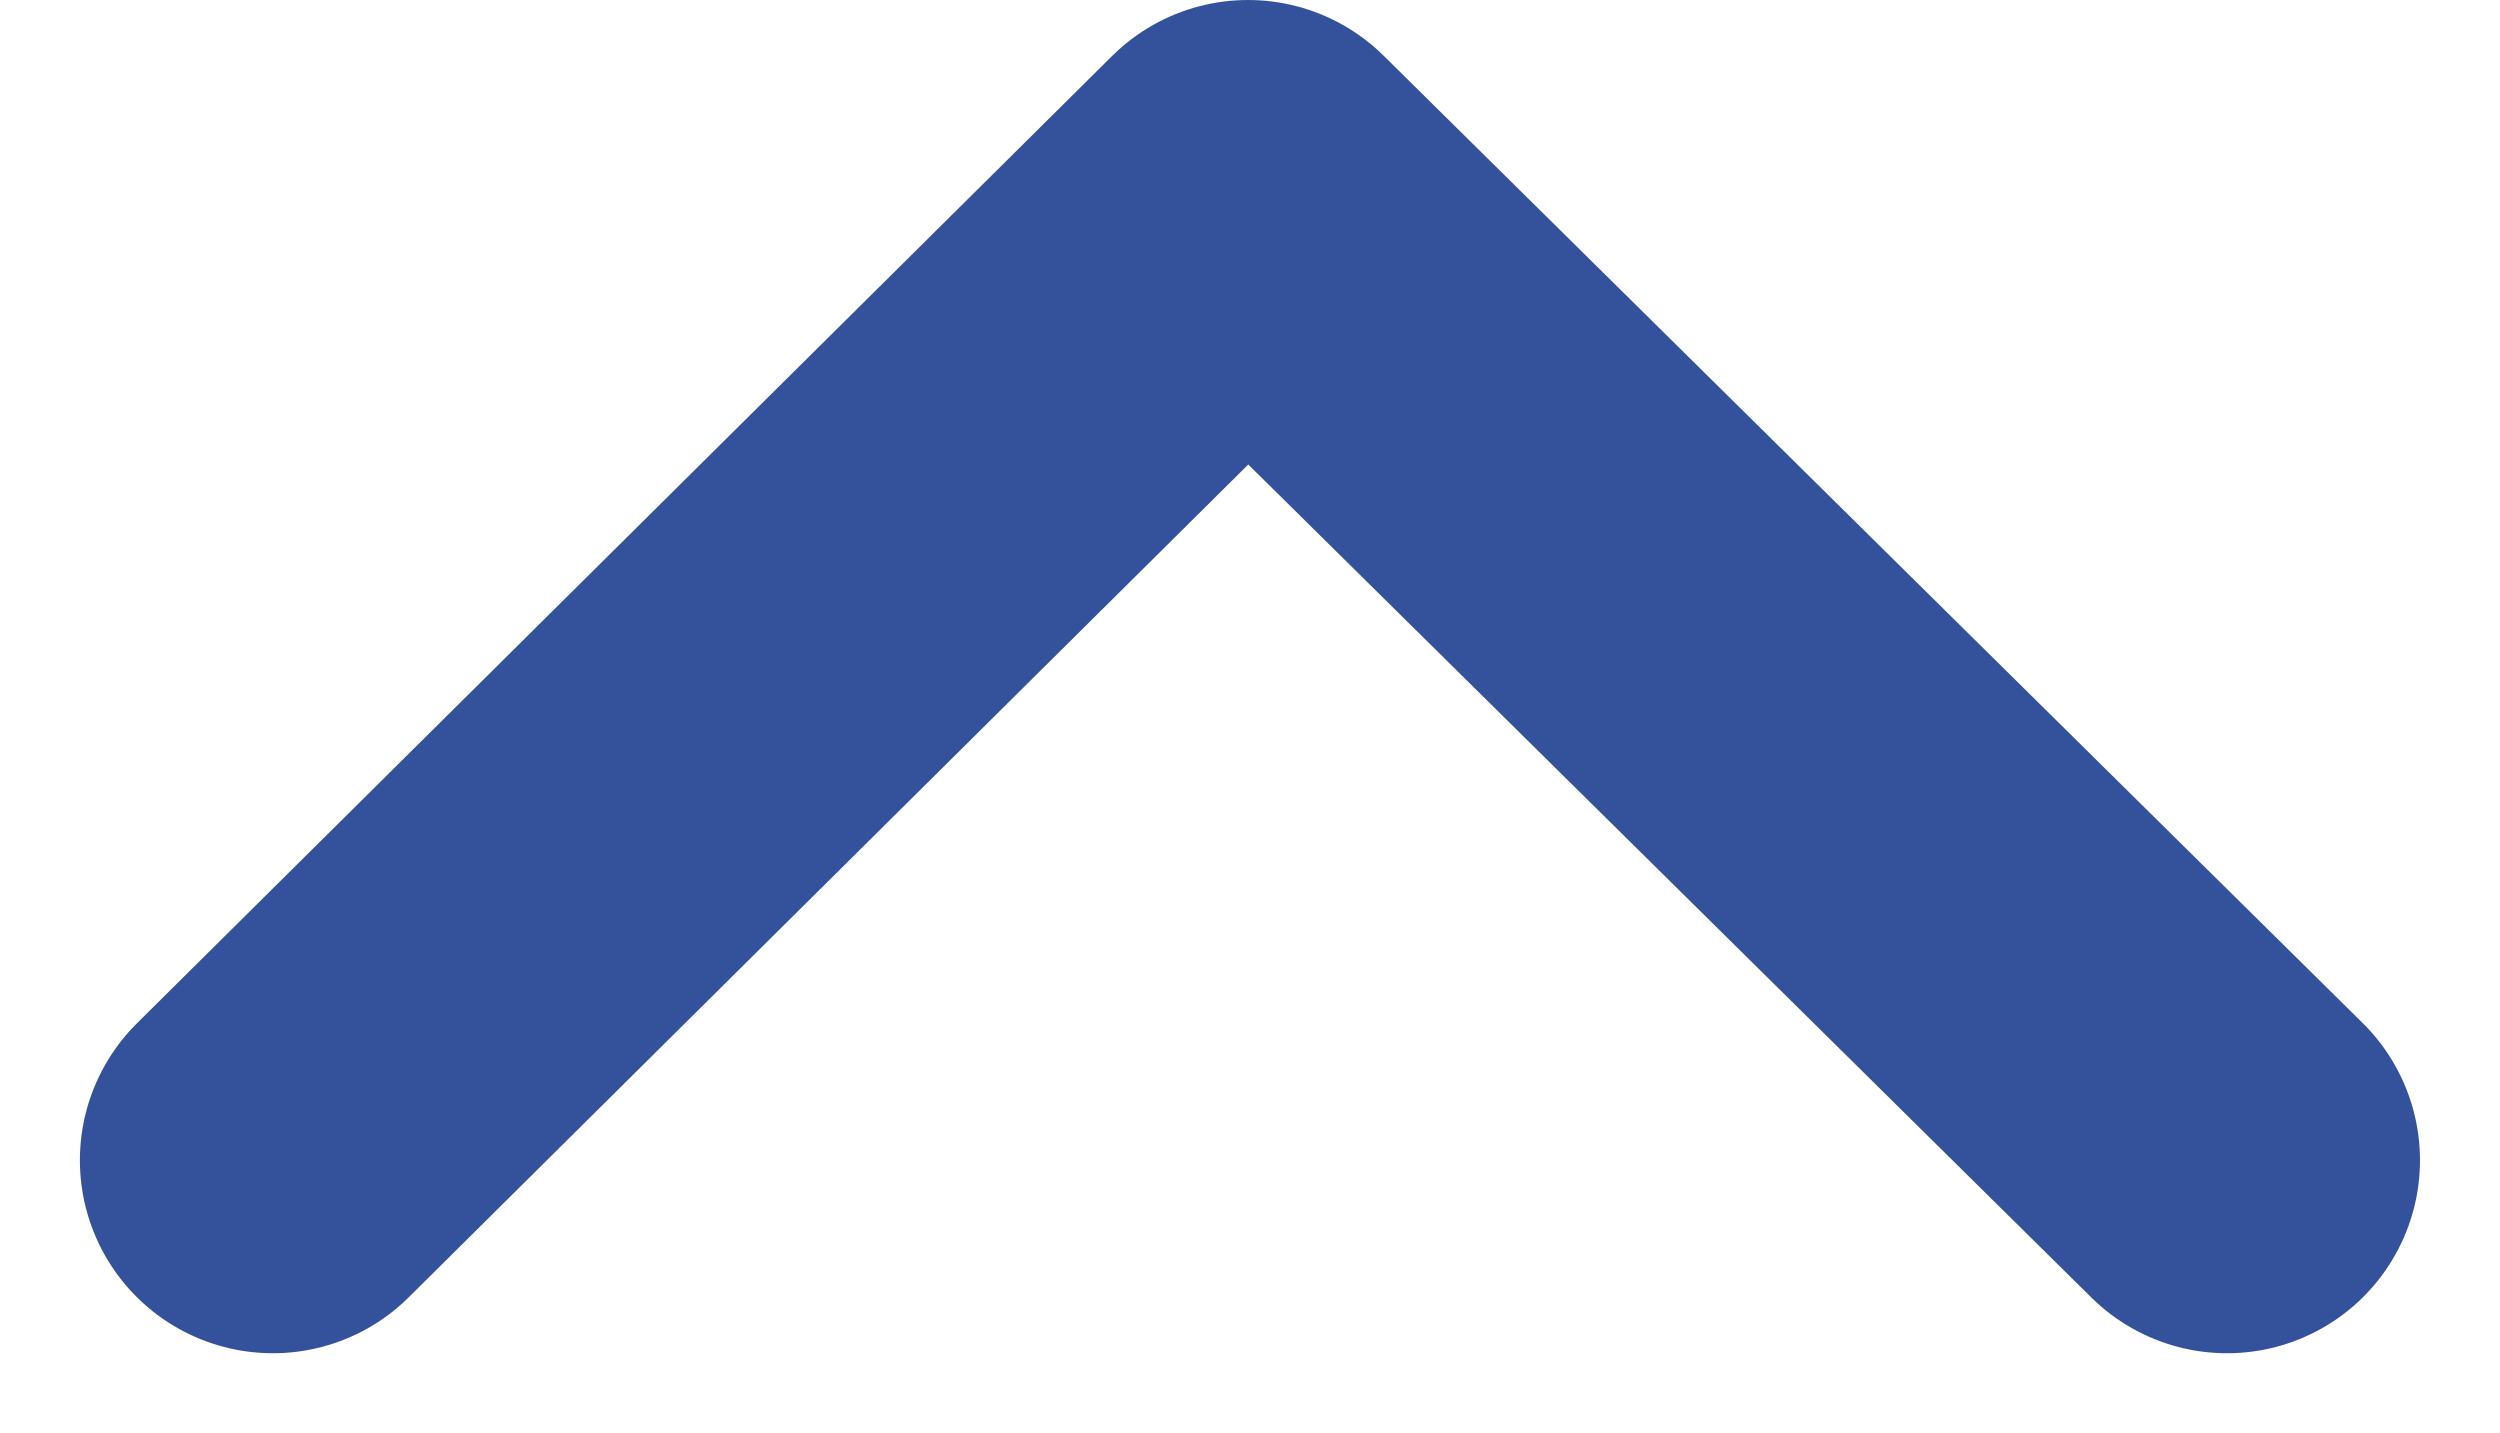 <?xml version="1.0" encoding="UTF-8"?> <svg xmlns="http://www.w3.org/2000/svg" width="19.433" height="11.141" viewBox="0 0 19.433 11.141"><g id="Large_Grey_Arrow" data-name="Large Grey Arrow" transform="translate(2.121 9.019) rotate(-90)"><path id="Path_3" data-name="Path 3" d="M0,7.519,7.58,0l7.61,7.519" transform="translate(7.519) rotate(90)" fill="none" stroke="#34529c" stroke-linecap="round" stroke-linejoin="round" stroke-width="3"></path></g></svg> 